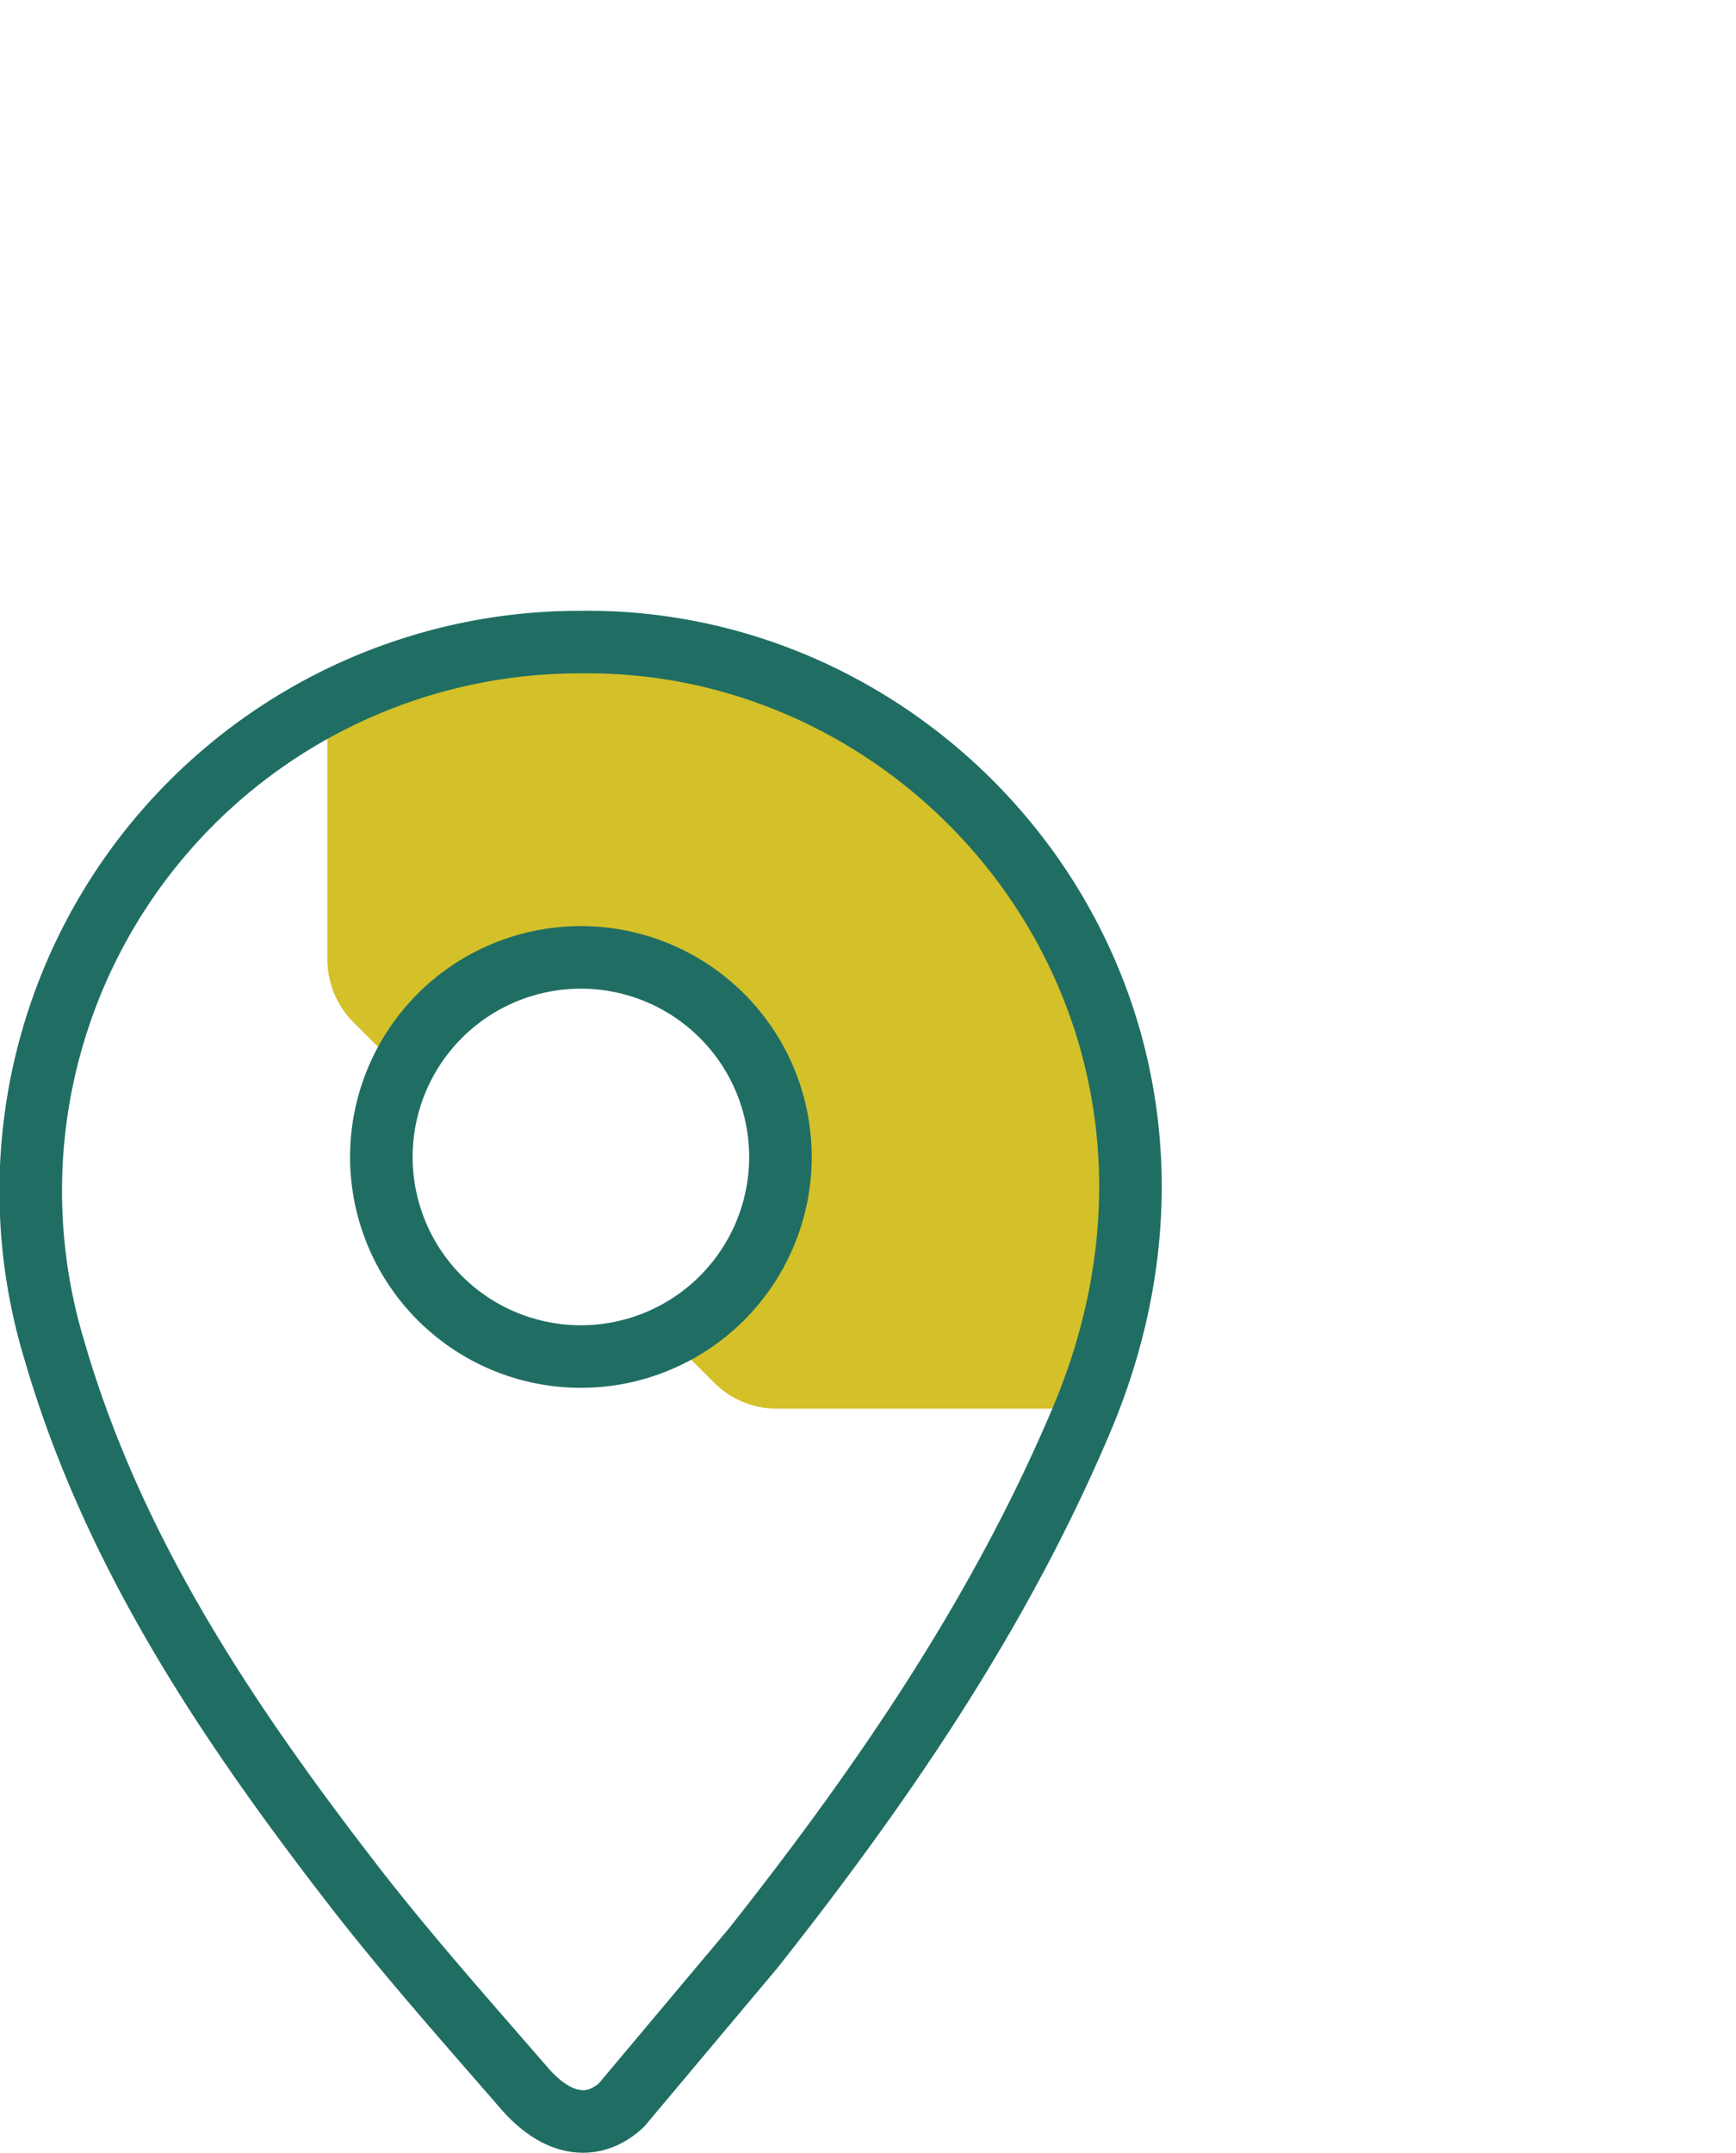 <svg xmlns="http://www.w3.org/2000/svg" xmlns:xlink="http://www.w3.org/1999/xlink" viewBox="0 0 83.26 103.24"><defs><style>.cls-1,.cls-4{fill:none;}.cls-2{clip-path:url(#clip-path);}.cls-3{fill:#d4c029;}.cls-4{stroke:#206e63;stroke-linecap:round;stroke-linejoin:round;stroke-width:3px;}</style><clipPath id="clip-path" transform="translate(0 29.29)"><path class="cls-1" d="M37.43,26.19a9.57,9.57,0,1,1-9.57-9.57A9.57,9.57,0,0,1,37.43,26.19ZM36.14,64.11C42.36,56.24,48,48,51.92,38.68,60,19.35,45.52,1.3,27.9,1.5a26.32,26.32,0,0,0-25.28,34c2.77,9.53,8.16,17.62,14.12,25.35,2.65,3.45,5.55,6.7,8.41,10,1.59,1.83,3.3,2.06,4.66.8Z"/></clipPath></defs><g id="Layer_2" data-name="Layer 2"><g id="Layer_1-2" data-name="Layer 1"><path class="cls-1" d="M37.43,26.19a9.57,9.57,0,1,1-9.57-9.57A9.57,9.57,0,0,1,37.43,26.19ZM36.14,64.11C42.36,56.24,48,48,51.92,38.68,60,19.35,45.52,1.3,27.9,1.5a26.32,26.32,0,0,0-25.28,34c2.77,9.53,8.16,17.62,14.12,25.35,2.65,3.45,5.55,6.7,8.41,10,1.59,1.83,3.3,2.06,4.66.8Z" transform="translate(0 29.29)"/><g class="cls-2"><path class="cls-3" d="M83.26-7.75V16.73a4.22,4.22,0,0,1-1.26,3L64.71,37a4.23,4.23,0,0,1-3,1.26H37.24a4.23,4.23,0,0,1-3-1.26L16.94,19.72a4.28,4.28,0,0,1-1.24-3V-7.75a4.3,4.3,0,0,1,1.24-3L34.25-28a4.3,4.3,0,0,1,3-1.24H61.72a4.3,4.3,0,0,1,3,1.24L82-10.74A4.23,4.23,0,0,1,83.26-7.75Z" transform="translate(0 29.29)"/></g><path class="cls-4" d="M37.43,26.19a9.57,9.57,0,1,1-9.57-9.57A9.57,9.57,0,0,1,37.43,26.19ZM36.14,64.11C42.36,56.24,48,48,51.92,38.68,60,19.35,45.52,1.3,27.9,1.5a26.32,26.32,0,0,0-25.28,34c2.77,9.53,8.16,17.62,14.12,25.35,2.65,3.45,5.55,6.7,8.41,10,1.59,1.83,3.3,2.06,4.66.8Z" transform="translate(0 29.29)"/></g></g></svg>